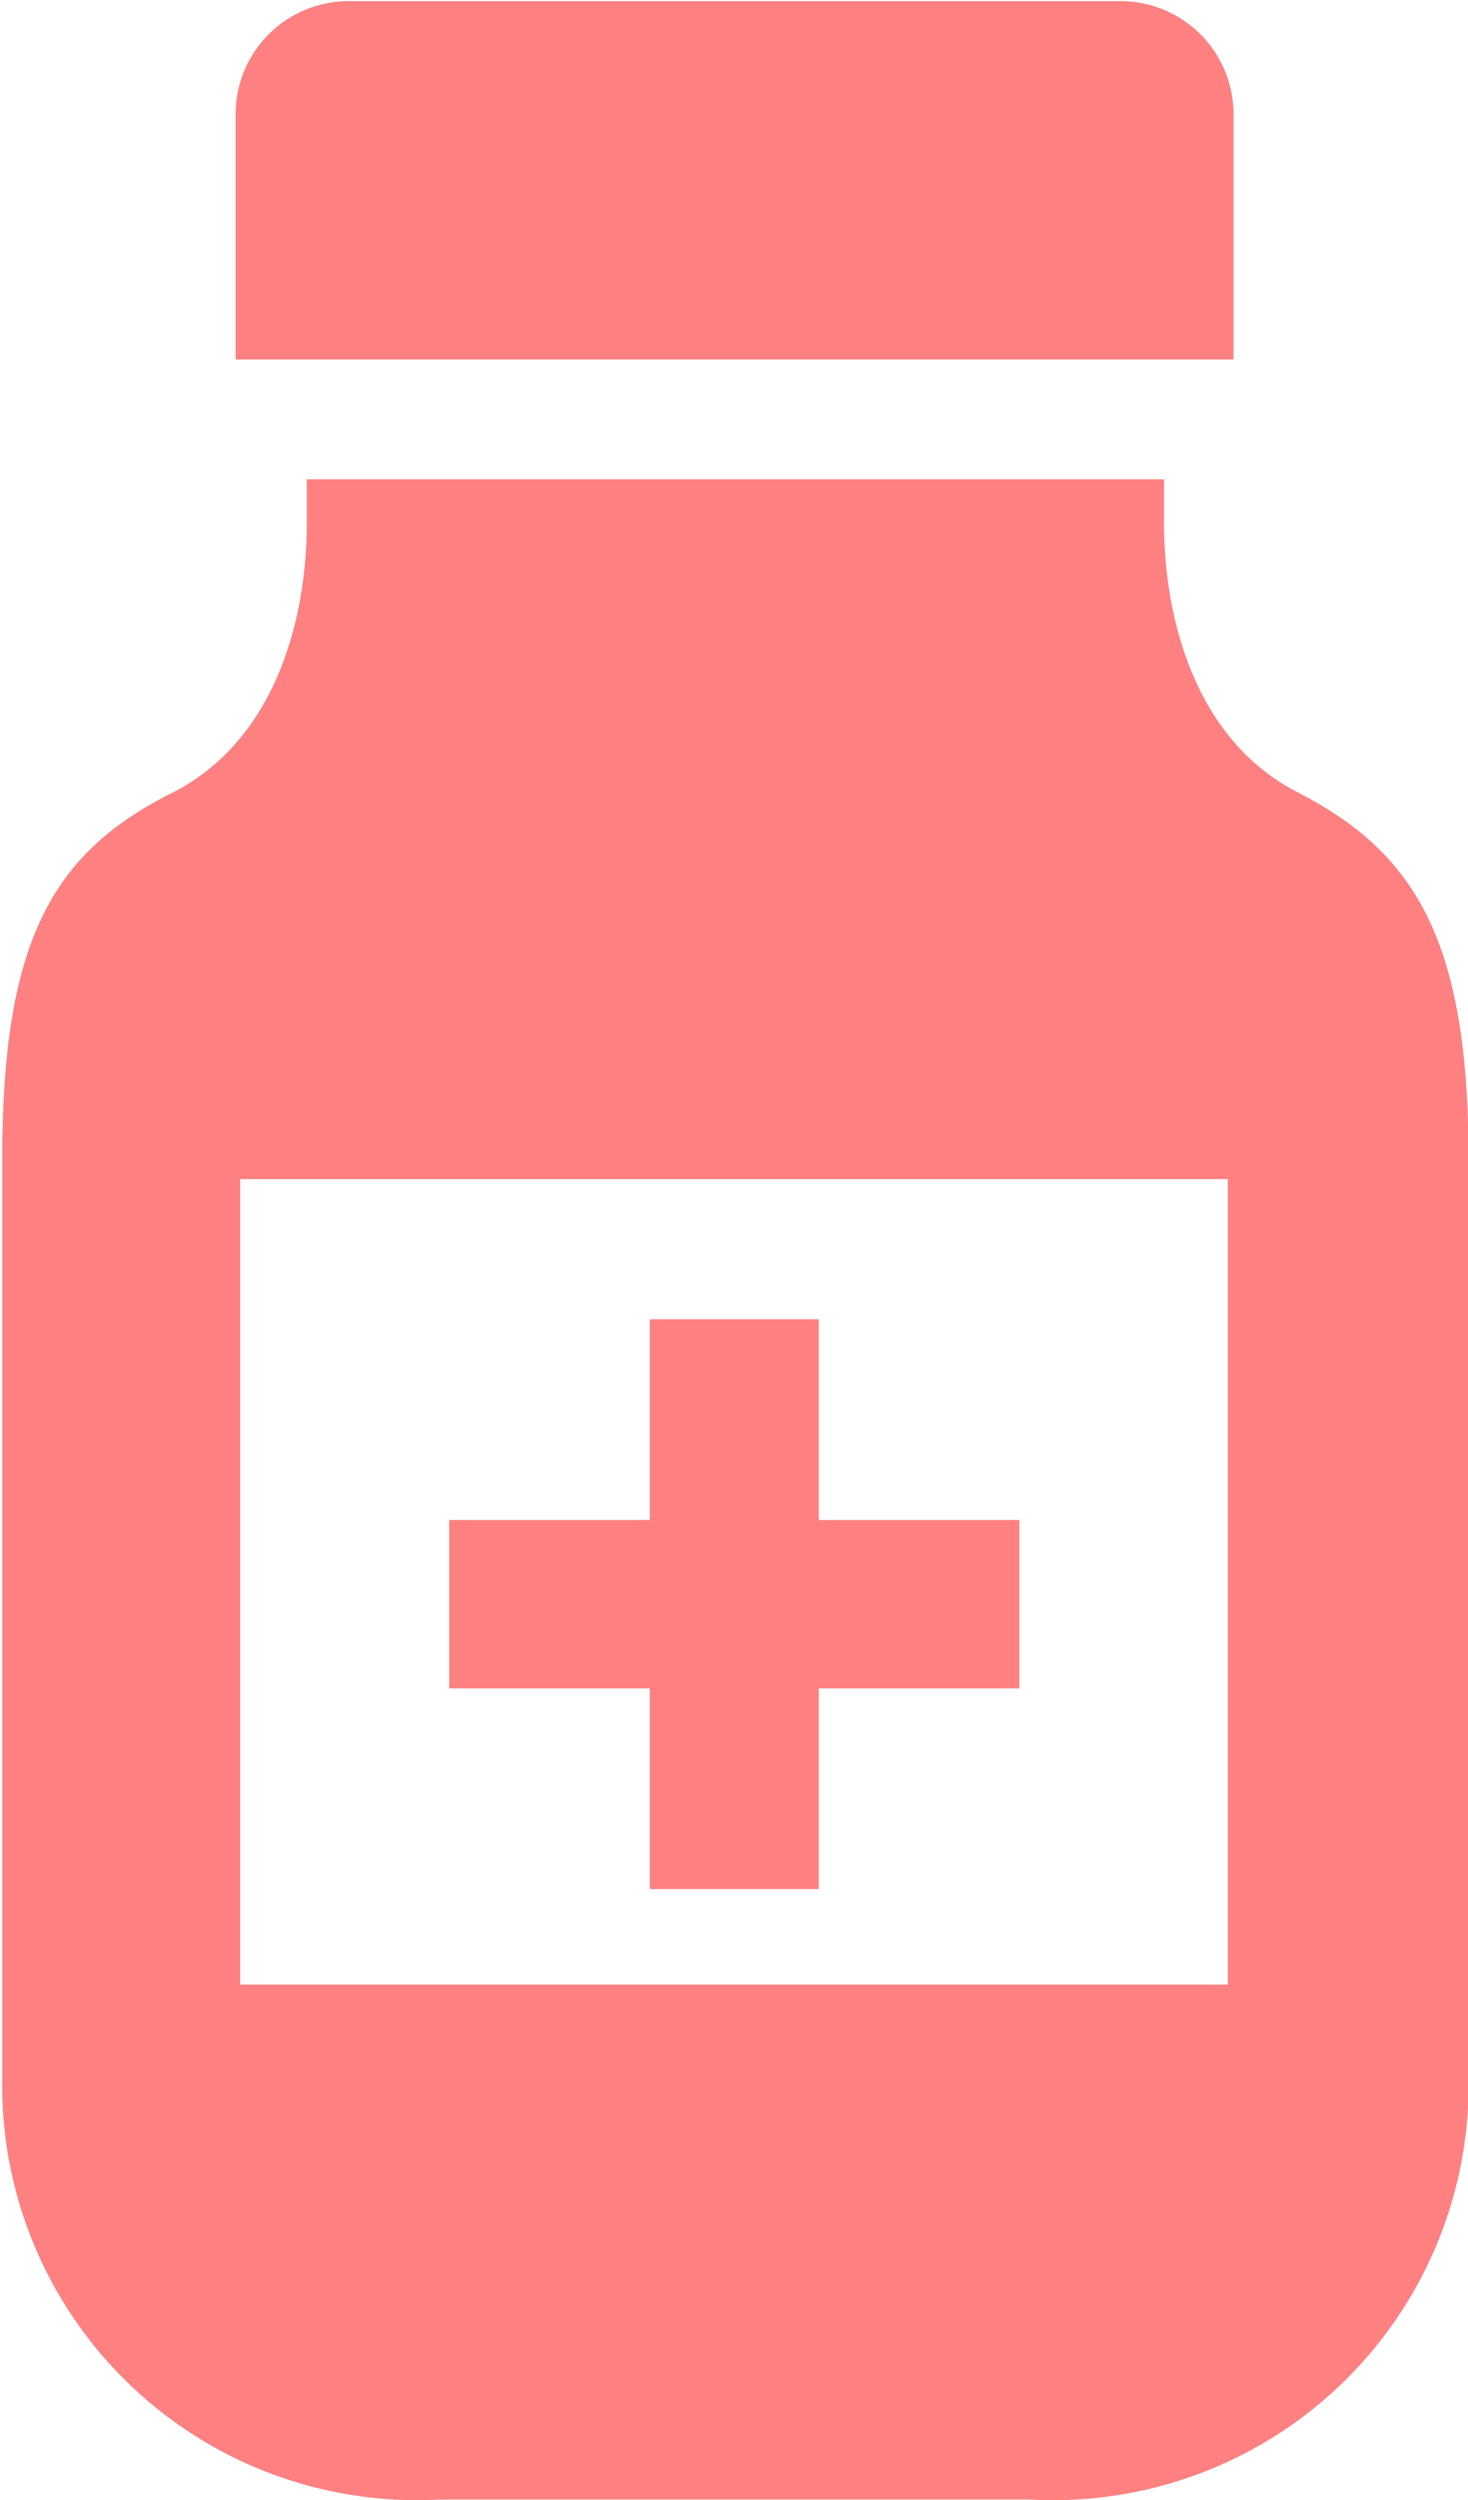 <svg xmlns="http://www.w3.org/2000/svg" xmlns:xlink="http://www.w3.org/1999/xlink" viewBox="0 0 25.98 44.23"><defs><style>.cls-1{fill:none;}.cls-2{clip-path:url(#clip-path);}.cls-3{fill:#ff8080;}</style><clipPath id="clip-path" transform="translate(-12.01 -2.89)"><rect class="cls-1" width="50" height="50"/></clipPath></defs><g id="レイヤー_2" data-name="レイヤー 2"><g id="contents"><g class="cls-2"><path class="cls-3" d="M33.84,4.91a2,2,0,0,0-2-2H18.18a2,2,0,0,0-2,2V9.25H33.84V4.91Z" transform="translate(-12.01 -2.89)"/><path class="cls-3" d="M35,16.92c-1.79-.9-2.39-3-2.39-4.79v-.76H17.44v.76c0,1.8-.6,3.89-2.39,4.79-2.14,1.07-3,2.66-3,6.48V39.63a7.34,7.34,0,0,0,7.75,7.48H30.24A7.35,7.35,0,0,0,38,39.63V23.4C38,19.58,37.09,18,35,16.92ZM33.74,38H16.26V23.75H33.74V38Z" transform="translate(-12.01 -2.89)"/><polygon class="cls-3" points="11.5 33.42 14.49 33.42 14.49 29.87 18.04 29.87 18.04 26.89 14.49 26.89 14.49 23.34 11.5 23.34 11.5 26.89 7.95 26.89 7.95 29.87 11.5 29.87 11.5 33.42"/></g></g></g></svg>